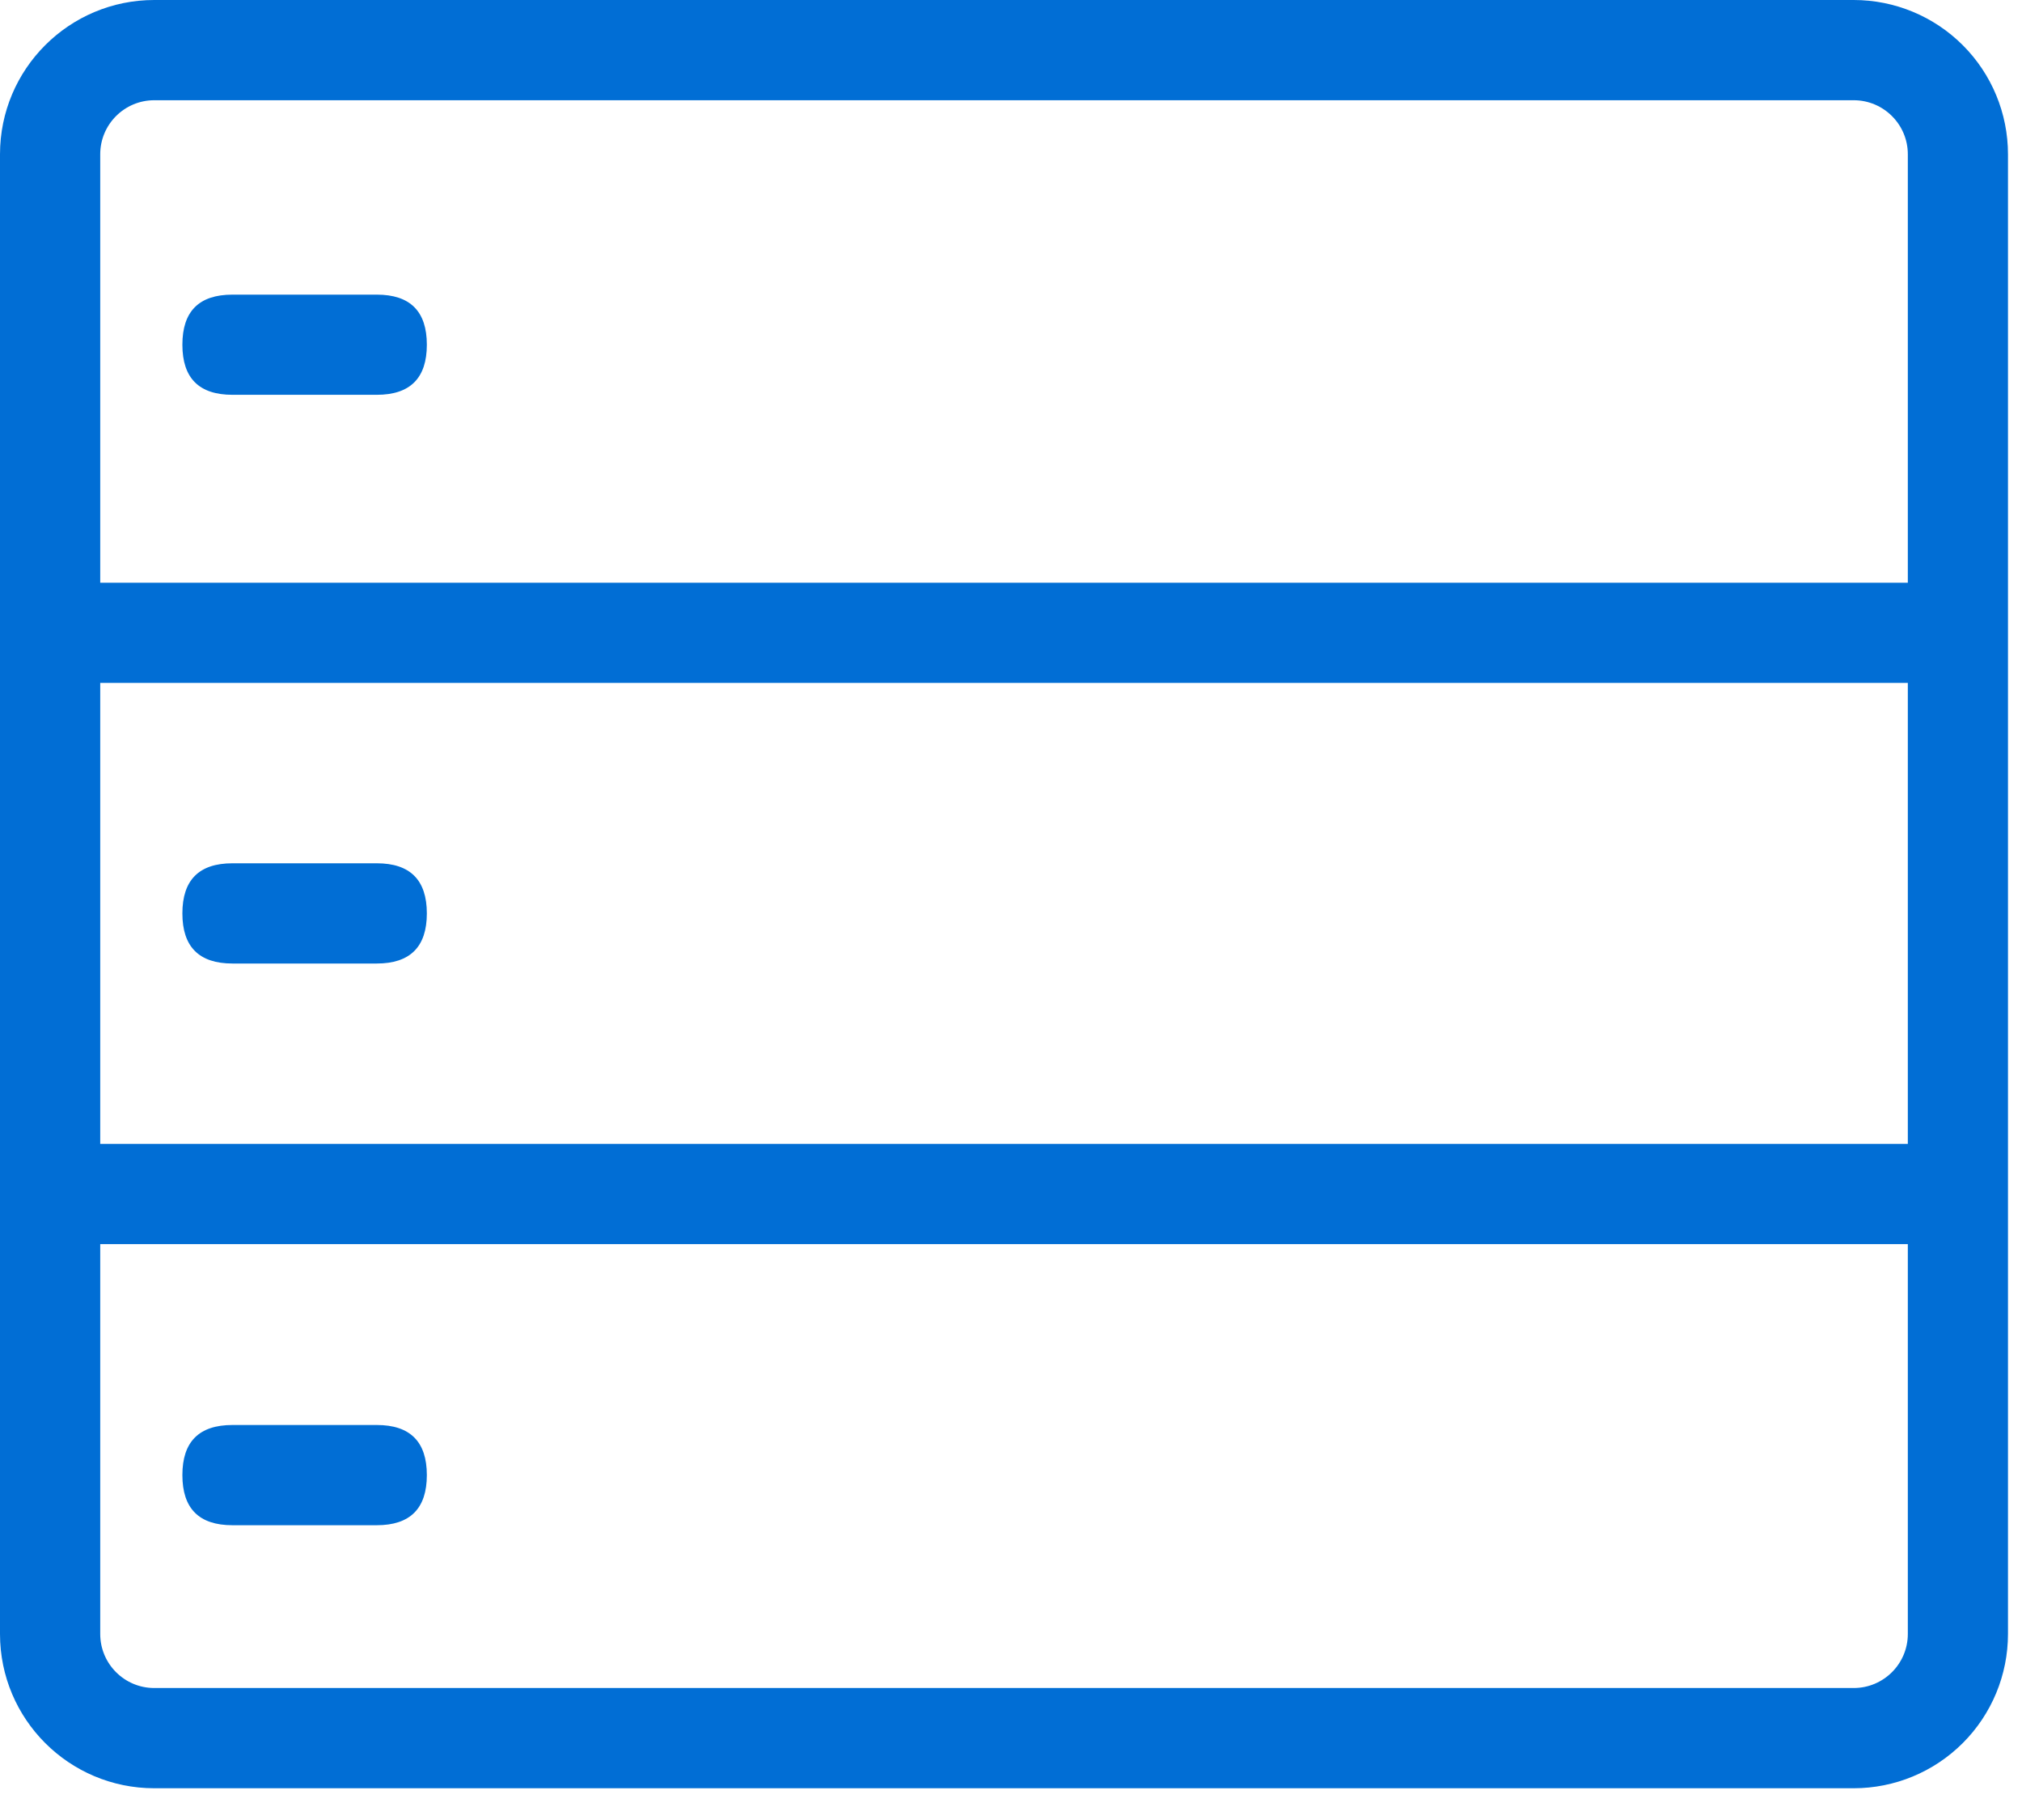 <?xml version="1.0" encoding="UTF-8"?>
<svg width="30px" height="27px" viewBox="0 0 30 27" version="1.1" xmlns="http://www.w3.org/2000/svg" xmlns:xlink="http://www.w3.org/1999/xlink">
    <!-- Generator: Sketch 63.1 (92452) - https://sketch.com -->
    <title>编组</title>
    <desc>Created with Sketch.</desc>
    <g id="页面-1" stroke="none" stroke-width="1" fill="none" fill-rule="evenodd">
        <g id="05-01生态伙伴" transform="translate(-1478, -3176)" fill="#016ED5" fill-rule="nonzero">
            <g id="编组-13">
                <g id="生态支持" transform="translate(260, 2618)">
                    <g id="编组-4" transform="translate(0, 103)">
                        <g id="4" transform="translate(1070, 1)">
                            <g id="编组-7" transform="translate(130, 435)">
                                <g id="编组" transform="translate(18, 19)">
                                    <path d="M27.503,26.529 L2.289,26.529 C1.025,26.529 0,25.504 0,24.24 L0,2.289 C0,1.025 1.025,0 2.289,0 L27.503,0 C28.11,0 28.692,0.241 29.122,0.671 C29.551,1.1 29.792,1.682 29.792,2.289 L29.792,24.24 C29.792,24.847 29.551,25.429 29.122,25.858 C28.692,26.288 28.11,26.529 27.503,26.529 Z M2.289,1.487 C1.846,1.487 1.487,1.846 1.487,2.289 L1.487,24.24 C1.487,24.683 1.846,25.042 2.289,25.042 L27.503,25.042 C27.946,25.042 28.306,24.683 28.306,24.24 L28.306,2.289 C28.306,1.846 27.946,1.487 27.503,1.487 L2.289,1.487 Z M0.743,8.645 L29.027,8.645 L29.027,10.131 L0.743,10.131 L0.743,8.645 Z M0.743,16.97 L29.027,16.97 L29.027,18.457 L0.743,18.457 L0.743,16.97 Z M3.449,4.371 L5.59,4.371 C6.085,4.371 6.333,4.618 6.333,5.114 L6.333,5.114 C6.333,5.61 6.085,5.857 5.59,5.857 L3.449,5.857 C2.953,5.857 2.706,5.61 2.706,5.114 L2.706,5.114 C2.706,4.618 2.953,4.371 3.449,4.371 Z M3.449,12.807 L5.59,12.807 C6.085,12.807 6.333,13.055 6.333,13.551 L6.333,13.551 C6.333,14.046 6.085,14.294 5.59,14.294 L3.449,14.294 C2.953,14.294 2.706,14.046 2.706,13.551 L2.706,13.551 C2.706,13.055 2.953,12.807 3.449,12.807 L3.449,12.807 Z M3.449,21.14 L5.59,21.14 C6.085,21.14 6.333,21.388 6.333,21.883 L6.333,21.883 C6.333,22.379 6.085,22.627 5.59,22.627 L3.449,22.627 C2.953,22.627 2.706,22.379 2.706,21.883 L2.706,21.883 C2.706,21.388 2.953,21.14 3.449,21.14 Z" id="形状"></path>
                                </g>
                            </g>
                        </g>
                    </g>
                </g>
            </g>
        </g>
    </g>
</svg>